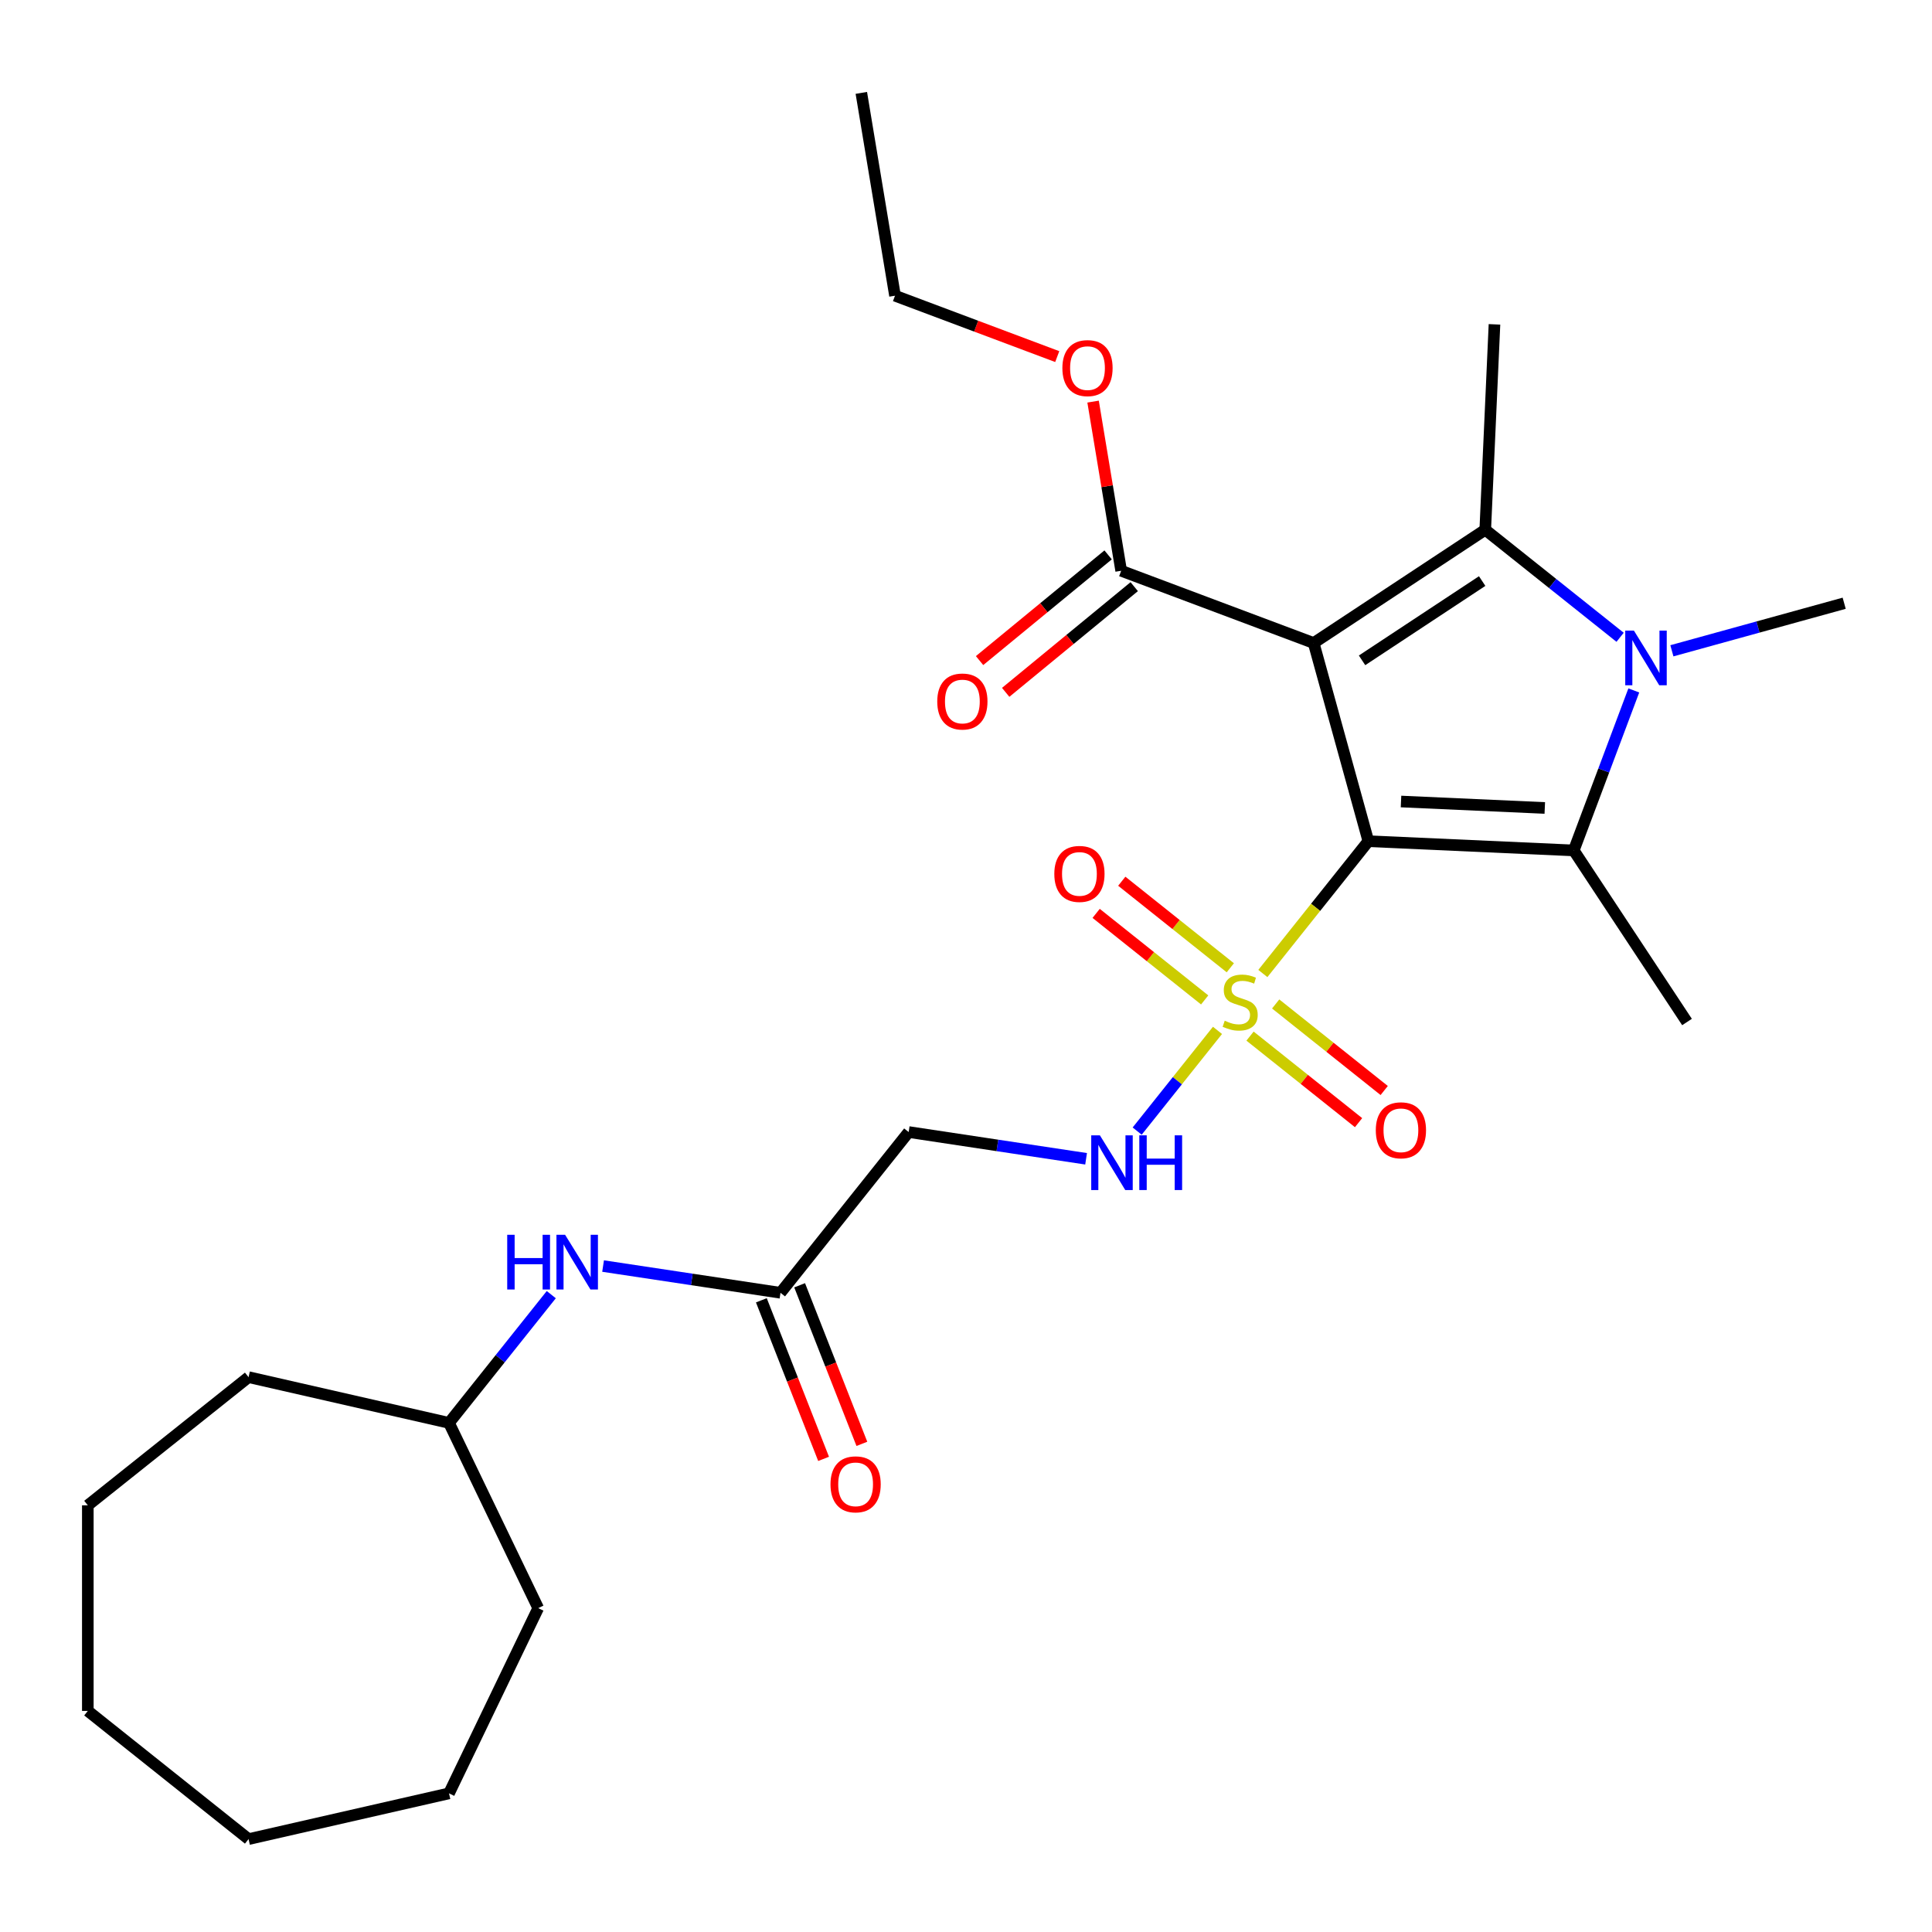 <?xml version='1.0' encoding='iso-8859-1'?>
<svg version='1.1' baseProfile='full'
              xmlns='http://www.w3.org/2000/svg'
                      xmlns:rdkit='http://www.rdkit.org/xml'
                      xmlns:xlink='http://www.w3.org/1999/xlink'
                  xml:space='preserve'
width='1000px' height='1000px' viewBox='0 0 1000 1000'>
<!-- END OF HEADER -->
<rect style='opacity:1.0;fill:#FFFFFF;stroke:none' width='1000' height='1000' x='0' y='0'> </rect>
<path class='bond-0' d='M 708.261,435.404 L 679.95,332.822' style='fill:none;fill-rule:evenodd;stroke:#000000;stroke-width:6px;stroke-linecap:butt;stroke-linejoin:miter;stroke-opacity:1' />
<path class='bond-1' d='M 708.261,435.404 L 680.956,469.644' style='fill:none;fill-rule:evenodd;stroke:#000000;stroke-width:6px;stroke-linecap:butt;stroke-linejoin:miter;stroke-opacity:1' />
<path class='bond-1' d='M 680.956,469.644 L 653.651,503.883' style='fill:none;fill-rule:evenodd;stroke:#CCCC00;stroke-width:6px;stroke-linecap:butt;stroke-linejoin:miter;stroke-opacity:1' />
<path class='bond-2' d='M 708.261,435.404 L 814.571,440.179' style='fill:none;fill-rule:evenodd;stroke:#000000;stroke-width:6px;stroke-linecap:butt;stroke-linejoin:miter;stroke-opacity:1' />
<path class='bond-2' d='M 725.162,414.859 L 799.579,418.201' style='fill:none;fill-rule:evenodd;stroke:#000000;stroke-width:6px;stroke-linecap:butt;stroke-linejoin:miter;stroke-opacity:1' />
<path class='bond-3' d='M 679.95,332.822 L 768.763,274.197' style='fill:none;fill-rule:evenodd;stroke:#000000;stroke-width:6px;stroke-linecap:butt;stroke-linejoin:miter;stroke-opacity:1' />
<path class='bond-3' d='M 704.997,341.791 L 767.166,300.754' style='fill:none;fill-rule:evenodd;stroke:#000000;stroke-width:6px;stroke-linecap:butt;stroke-linejoin:miter;stroke-opacity:1' />
<path class='bond-5' d='M 679.95,332.822 L 580.319,295.43' style='fill:none;fill-rule:evenodd;stroke:#000000;stroke-width:6px;stroke-linecap:butt;stroke-linejoin:miter;stroke-opacity:1' />
<path class='bond-6' d='M 630.171,533.327 L 609.385,559.391' style='fill:none;fill-rule:evenodd;stroke:#CCCC00;stroke-width:6px;stroke-linecap:butt;stroke-linejoin:miter;stroke-opacity:1' />
<path class='bond-6' d='M 609.385,559.391 L 588.599,585.455' style='fill:none;fill-rule:evenodd;stroke:#0000FF;stroke-width:6px;stroke-linecap:butt;stroke-linejoin:miter;stroke-opacity:1' />
<path class='bond-9' d='M 636.806,500.922 L 608.718,478.523' style='fill:none;fill-rule:evenodd;stroke:#CCCC00;stroke-width:6px;stroke-linecap:butt;stroke-linejoin:miter;stroke-opacity:1' />
<path class='bond-9' d='M 608.718,478.523 L 580.631,456.124' style='fill:none;fill-rule:evenodd;stroke:#FF0000;stroke-width:6px;stroke-linecap:butt;stroke-linejoin:miter;stroke-opacity:1' />
<path class='bond-9' d='M 623.536,517.562 L 595.448,495.163' style='fill:none;fill-rule:evenodd;stroke:#CCCC00;stroke-width:6px;stroke-linecap:butt;stroke-linejoin:miter;stroke-opacity:1' />
<path class='bond-9' d='M 595.448,495.163 L 567.361,472.764' style='fill:none;fill-rule:evenodd;stroke:#FF0000;stroke-width:6px;stroke-linecap:butt;stroke-linejoin:miter;stroke-opacity:1' />
<path class='bond-10' d='M 647.016,536.287 L 675.104,558.686' style='fill:none;fill-rule:evenodd;stroke:#CCCC00;stroke-width:6px;stroke-linecap:butt;stroke-linejoin:miter;stroke-opacity:1' />
<path class='bond-10' d='M 675.104,558.686 L 703.191,581.085' style='fill:none;fill-rule:evenodd;stroke:#FF0000;stroke-width:6px;stroke-linecap:butt;stroke-linejoin:miter;stroke-opacity:1' />
<path class='bond-10' d='M 660.286,519.647 L 688.374,542.046' style='fill:none;fill-rule:evenodd;stroke:#CCCC00;stroke-width:6px;stroke-linecap:butt;stroke-linejoin:miter;stroke-opacity:1' />
<path class='bond-10' d='M 688.374,542.046 L 716.461,564.445' style='fill:none;fill-rule:evenodd;stroke:#FF0000;stroke-width:6px;stroke-linecap:butt;stroke-linejoin:miter;stroke-opacity:1' />
<path class='bond-4' d='M 814.571,440.179 L 830.111,398.773' style='fill:none;fill-rule:evenodd;stroke:#000000;stroke-width:6px;stroke-linecap:butt;stroke-linejoin:miter;stroke-opacity:1' />
<path class='bond-4' d='M 830.111,398.773 L 845.65,357.368' style='fill:none;fill-rule:evenodd;stroke:#0000FF;stroke-width:6px;stroke-linecap:butt;stroke-linejoin:miter;stroke-opacity:1' />
<path class='bond-16' d='M 814.571,440.179 L 873.196,528.992' style='fill:none;fill-rule:evenodd;stroke:#000000;stroke-width:6px;stroke-linecap:butt;stroke-linejoin:miter;stroke-opacity:1' />
<path class='bond-15' d='M 768.763,274.197 L 773.537,167.887' style='fill:none;fill-rule:evenodd;stroke:#000000;stroke-width:6px;stroke-linecap:butt;stroke-linejoin:miter;stroke-opacity:1' />
<path class='bond-27' d='M 768.763,274.197 L 803.663,302.029' style='fill:none;fill-rule:evenodd;stroke:#000000;stroke-width:6px;stroke-linecap:butt;stroke-linejoin:miter;stroke-opacity:1' />
<path class='bond-27' d='M 803.663,302.029 L 838.563,329.861' style='fill:none;fill-rule:evenodd;stroke:#0000FF;stroke-width:6px;stroke-linecap:butt;stroke-linejoin:miter;stroke-opacity:1' />
<path class='bond-14' d='M 865.364,336.849 L 909.955,324.543' style='fill:none;fill-rule:evenodd;stroke:#0000FF;stroke-width:6px;stroke-linecap:butt;stroke-linejoin:miter;stroke-opacity:1' />
<path class='bond-14' d='M 909.955,324.543 L 954.545,312.237' style='fill:none;fill-rule:evenodd;stroke:#000000;stroke-width:6px;stroke-linecap:butt;stroke-linejoin:miter;stroke-opacity:1' />
<path class='bond-12' d='M 573.56,287.21 L 540.291,314.565' style='fill:none;fill-rule:evenodd;stroke:#000000;stroke-width:6px;stroke-linecap:butt;stroke-linejoin:miter;stroke-opacity:1' />
<path class='bond-12' d='M 540.291,314.565 L 507.022,341.921' style='fill:none;fill-rule:evenodd;stroke:#FF0000;stroke-width:6px;stroke-linecap:butt;stroke-linejoin:miter;stroke-opacity:1' />
<path class='bond-12' d='M 587.077,303.65 L 553.808,331.005' style='fill:none;fill-rule:evenodd;stroke:#000000;stroke-width:6px;stroke-linecap:butt;stroke-linejoin:miter;stroke-opacity:1' />
<path class='bond-12' d='M 553.808,331.005 L 520.539,358.36' style='fill:none;fill-rule:evenodd;stroke:#FF0000;stroke-width:6px;stroke-linecap:butt;stroke-linejoin:miter;stroke-opacity:1' />
<path class='bond-17' d='M 580.319,295.43 L 573.049,251.65' style='fill:none;fill-rule:evenodd;stroke:#000000;stroke-width:6px;stroke-linecap:butt;stroke-linejoin:miter;stroke-opacity:1' />
<path class='bond-17' d='M 573.049,251.65 L 565.778,207.871' style='fill:none;fill-rule:evenodd;stroke:#FF0000;stroke-width:6px;stroke-linecap:butt;stroke-linejoin:miter;stroke-opacity:1' />
<path class='bond-7' d='M 562.161,599.785 L 516.246,592.865' style='fill:none;fill-rule:evenodd;stroke:#0000FF;stroke-width:6px;stroke-linecap:butt;stroke-linejoin:miter;stroke-opacity:1' />
<path class='bond-7' d='M 516.246,592.865 L 470.332,585.944' style='fill:none;fill-rule:evenodd;stroke:#000000;stroke-width:6px;stroke-linecap:butt;stroke-linejoin:miter;stroke-opacity:1' />
<path class='bond-8' d='M 470.332,585.944 L 403.982,669.145' style='fill:none;fill-rule:evenodd;stroke:#000000;stroke-width:6px;stroke-linecap:butt;stroke-linejoin:miter;stroke-opacity:1' />
<path class='bond-11' d='M 403.982,669.145 L 358.068,662.224' style='fill:none;fill-rule:evenodd;stroke:#000000;stroke-width:6px;stroke-linecap:butt;stroke-linejoin:miter;stroke-opacity:1' />
<path class='bond-11' d='M 358.068,662.224 L 312.154,655.304' style='fill:none;fill-rule:evenodd;stroke:#0000FF;stroke-width:6px;stroke-linecap:butt;stroke-linejoin:miter;stroke-opacity:1' />
<path class='bond-13' d='M 394.076,673.032 L 410.183,714.073' style='fill:none;fill-rule:evenodd;stroke:#000000;stroke-width:6px;stroke-linecap:butt;stroke-linejoin:miter;stroke-opacity:1' />
<path class='bond-13' d='M 410.183,714.073 L 426.291,755.113' style='fill:none;fill-rule:evenodd;stroke:#FF0000;stroke-width:6px;stroke-linecap:butt;stroke-linejoin:miter;stroke-opacity:1' />
<path class='bond-13' d='M 413.889,665.257 L 429.996,706.297' style='fill:none;fill-rule:evenodd;stroke:#000000;stroke-width:6px;stroke-linecap:butt;stroke-linejoin:miter;stroke-opacity:1' />
<path class='bond-13' d='M 429.996,706.297 L 446.103,747.337' style='fill:none;fill-rule:evenodd;stroke:#FF0000;stroke-width:6px;stroke-linecap:butt;stroke-linejoin:miter;stroke-opacity:1' />
<path class='bond-18' d='M 285.34,670.104 L 258.872,703.294' style='fill:none;fill-rule:evenodd;stroke:#0000FF;stroke-width:6px;stroke-linecap:butt;stroke-linejoin:miter;stroke-opacity:1' />
<path class='bond-18' d='M 258.872,703.294 L 232.404,736.484' style='fill:none;fill-rule:evenodd;stroke:#000000;stroke-width:6px;stroke-linecap:butt;stroke-linejoin:miter;stroke-opacity:1' />
<path class='bond-19' d='M 547.225,184.573 L 505.24,168.816' style='fill:none;fill-rule:evenodd;stroke:#FF0000;stroke-width:6px;stroke-linecap:butt;stroke-linejoin:miter;stroke-opacity:1' />
<path class='bond-19' d='M 505.24,168.816 L 463.254,153.058' style='fill:none;fill-rule:evenodd;stroke:#000000;stroke-width:6px;stroke-linecap:butt;stroke-linejoin:miter;stroke-opacity:1' />
<path class='bond-20' d='M 232.404,736.484 L 278.577,832.363' style='fill:none;fill-rule:evenodd;stroke:#000000;stroke-width:6px;stroke-linecap:butt;stroke-linejoin:miter;stroke-opacity:1' />
<path class='bond-21' d='M 232.404,736.484 L 128.655,712.804' style='fill:none;fill-rule:evenodd;stroke:#000000;stroke-width:6px;stroke-linecap:butt;stroke-linejoin:miter;stroke-opacity:1' />
<path class='bond-22' d='M 463.254,153.058 L 445.821,48.079' style='fill:none;fill-rule:evenodd;stroke:#000000;stroke-width:6px;stroke-linecap:butt;stroke-linejoin:miter;stroke-opacity:1' />
<path class='bond-23' d='M 278.577,832.363 L 232.404,928.241' style='fill:none;fill-rule:evenodd;stroke:#000000;stroke-width:6px;stroke-linecap:butt;stroke-linejoin:miter;stroke-opacity:1' />
<path class='bond-24' d='M 128.655,712.804 L 45.455,779.154' style='fill:none;fill-rule:evenodd;stroke:#000000;stroke-width:6px;stroke-linecap:butt;stroke-linejoin:miter;stroke-opacity:1' />
<path class='bond-25' d='M 232.404,928.241 L 128.655,951.921' style='fill:none;fill-rule:evenodd;stroke:#000000;stroke-width:6px;stroke-linecap:butt;stroke-linejoin:miter;stroke-opacity:1' />
<path class='bond-26' d='M 45.455,779.154 L 45.455,885.571' style='fill:none;fill-rule:evenodd;stroke:#000000;stroke-width:6px;stroke-linecap:butt;stroke-linejoin:miter;stroke-opacity:1' />
<path class='bond-28' d='M 128.655,951.921 L 45.455,885.571' style='fill:none;fill-rule:evenodd;stroke:#000000;stroke-width:6px;stroke-linecap:butt;stroke-linejoin:miter;stroke-opacity:1' />
<path  class='atom-2' d='M 633.911 528.325
Q 634.231 528.445, 635.551 529.005
Q 636.871 529.565, 638.311 529.925
Q 639.791 530.245, 641.231 530.245
Q 643.911 530.245, 645.471 528.965
Q 647.031 527.645, 647.031 525.365
Q 647.031 523.805, 646.231 522.845
Q 645.471 521.885, 644.271 521.365
Q 643.071 520.845, 641.071 520.245
Q 638.551 519.485, 637.031 518.765
Q 635.551 518.045, 634.471 516.525
Q 633.431 515.005, 633.431 512.445
Q 633.431 508.885, 635.831 506.685
Q 638.271 504.485, 643.071 504.485
Q 646.351 504.485, 650.071 506.045
L 649.151 509.125
Q 645.751 507.725, 643.191 507.725
Q 640.431 507.725, 638.911 508.885
Q 637.391 510.005, 637.431 511.965
Q 637.431 513.485, 638.191 514.405
Q 638.991 515.325, 640.111 515.845
Q 641.271 516.365, 643.191 516.965
Q 645.751 517.765, 647.271 518.565
Q 648.791 519.365, 649.871 521.005
Q 650.991 522.605, 650.991 525.365
Q 650.991 529.285, 648.351 531.405
Q 645.751 533.485, 641.391 533.485
Q 638.871 533.485, 636.951 532.925
Q 635.071 532.405, 632.831 531.485
L 633.911 528.325
' fill='#CCCC00'/>
<path  class='atom-5' d='M 845.703 326.387
L 854.983 341.387
Q 855.903 342.867, 857.383 345.547
Q 858.863 348.227, 858.943 348.387
L 858.943 326.387
L 862.703 326.387
L 862.703 354.707
L 858.823 354.707
L 848.863 338.307
Q 847.703 336.387, 846.463 334.187
Q 845.263 331.987, 844.903 331.307
L 844.903 354.707
L 841.223 354.707
L 841.223 326.387
L 845.703 326.387
' fill='#0000FF'/>
<path  class='atom-7' d='M 569.301 587.645
L 578.581 602.645
Q 579.501 604.125, 580.981 606.805
Q 582.461 609.485, 582.541 609.645
L 582.541 587.645
L 586.301 587.645
L 586.301 615.965
L 582.421 615.965
L 572.461 599.565
Q 571.301 597.645, 570.061 595.445
Q 568.861 593.245, 568.501 592.565
L 568.501 615.965
L 564.821 615.965
L 564.821 587.645
L 569.301 587.645
' fill='#0000FF'/>
<path  class='atom-7' d='M 589.701 587.645
L 593.541 587.645
L 593.541 599.685
L 608.021 599.685
L 608.021 587.645
L 611.861 587.645
L 611.861 615.965
L 608.021 615.965
L 608.021 602.885
L 593.541 602.885
L 593.541 615.965
L 589.701 615.965
L 589.701 587.645
' fill='#0000FF'/>
<path  class='atom-10' d='M 545.711 452.335
Q 545.711 445.535, 549.071 441.735
Q 552.431 437.935, 558.711 437.935
Q 564.991 437.935, 568.351 441.735
Q 571.711 445.535, 571.711 452.335
Q 571.711 459.215, 568.311 463.135
Q 564.911 467.015, 558.711 467.015
Q 552.471 467.015, 549.071 463.135
Q 545.711 459.255, 545.711 452.335
M 558.711 463.815
Q 563.031 463.815, 565.351 460.935
Q 567.711 458.015, 567.711 452.335
Q 567.711 446.775, 565.351 443.975
Q 563.031 441.135, 558.711 441.135
Q 554.391 441.135, 552.031 443.935
Q 549.711 446.735, 549.711 452.335
Q 549.711 458.055, 552.031 460.935
Q 554.391 463.815, 558.711 463.815
' fill='#FF0000'/>
<path  class='atom-11' d='M 712.111 585.035
Q 712.111 578.235, 715.471 574.435
Q 718.831 570.635, 725.111 570.635
Q 731.391 570.635, 734.751 574.435
Q 738.111 578.235, 738.111 585.035
Q 738.111 591.915, 734.711 595.835
Q 731.311 599.715, 725.111 599.715
Q 718.871 599.715, 715.471 595.835
Q 712.111 591.955, 712.111 585.035
M 725.111 596.515
Q 729.431 596.515, 731.751 593.635
Q 734.111 590.715, 734.111 585.035
Q 734.111 579.475, 731.751 576.675
Q 729.431 573.835, 725.111 573.835
Q 720.791 573.835, 718.431 576.635
Q 716.111 579.435, 716.111 585.035
Q 716.111 590.755, 718.431 593.635
Q 720.791 596.515, 725.111 596.515
' fill='#FF0000'/>
<path  class='atom-12' d='M 262.534 639.124
L 266.374 639.124
L 266.374 651.164
L 280.854 651.164
L 280.854 639.124
L 284.694 639.124
L 284.694 667.444
L 280.854 667.444
L 280.854 654.364
L 266.374 654.364
L 266.374 667.444
L 262.534 667.444
L 262.534 639.124
' fill='#0000FF'/>
<path  class='atom-12' d='M 292.494 639.124
L 301.774 654.124
Q 302.694 655.604, 304.174 658.284
Q 305.654 660.964, 305.734 661.124
L 305.734 639.124
L 309.494 639.124
L 309.494 667.444
L 305.614 667.444
L 295.654 651.044
Q 294.494 649.124, 293.254 646.924
Q 292.054 644.724, 291.694 644.044
L 291.694 667.444
L 288.014 667.444
L 288.014 639.124
L 292.494 639.124
' fill='#0000FF'/>
<path  class='atom-13' d='M 485.12 363.097
Q 485.12 356.297, 488.48 352.497
Q 491.84 348.697, 498.12 348.697
Q 504.4 348.697, 507.76 352.497
Q 511.12 356.297, 511.12 363.097
Q 511.12 369.977, 507.72 373.897
Q 504.32 377.777, 498.12 377.777
Q 491.88 377.777, 488.48 373.897
Q 485.12 370.017, 485.12 363.097
M 498.12 374.577
Q 502.44 374.577, 504.76 371.697
Q 507.12 368.777, 507.12 363.097
Q 507.12 357.537, 504.76 354.737
Q 502.44 351.897, 498.12 351.897
Q 493.8 351.897, 491.44 354.697
Q 489.12 357.497, 489.12 363.097
Q 489.12 368.817, 491.44 371.697
Q 493.8 374.577, 498.12 374.577
' fill='#FF0000'/>
<path  class='atom-14' d='M 429.861 768.286
Q 429.861 761.486, 433.221 757.686
Q 436.581 753.886, 442.861 753.886
Q 449.141 753.886, 452.501 757.686
Q 455.861 761.486, 455.861 768.286
Q 455.861 775.166, 452.461 779.086
Q 449.061 782.966, 442.861 782.966
Q 436.621 782.966, 433.221 779.086
Q 429.861 775.206, 429.861 768.286
M 442.861 779.766
Q 447.181 779.766, 449.501 776.886
Q 451.861 773.966, 451.861 768.286
Q 451.861 762.726, 449.501 759.926
Q 447.181 757.086, 442.861 757.086
Q 438.541 757.086, 436.181 759.886
Q 433.861 762.686, 433.861 768.286
Q 433.861 774.006, 436.181 776.886
Q 438.541 779.766, 442.861 779.766
' fill='#FF0000'/>
<path  class='atom-18' d='M 549.886 190.53
Q 549.886 183.73, 553.246 179.93
Q 556.606 176.13, 562.886 176.13
Q 569.166 176.13, 572.526 179.93
Q 575.886 183.73, 575.886 190.53
Q 575.886 197.41, 572.486 201.33
Q 569.086 205.21, 562.886 205.21
Q 556.646 205.21, 553.246 201.33
Q 549.886 197.45, 549.886 190.53
M 562.886 202.01
Q 567.206 202.01, 569.526 199.13
Q 571.886 196.21, 571.886 190.53
Q 571.886 184.97, 569.526 182.17
Q 567.206 179.33, 562.886 179.33
Q 558.566 179.33, 556.206 182.13
Q 553.886 184.93, 553.886 190.53
Q 553.886 196.25, 556.206 199.13
Q 558.566 202.01, 562.886 202.01
' fill='#FF0000'/>
</svg>
